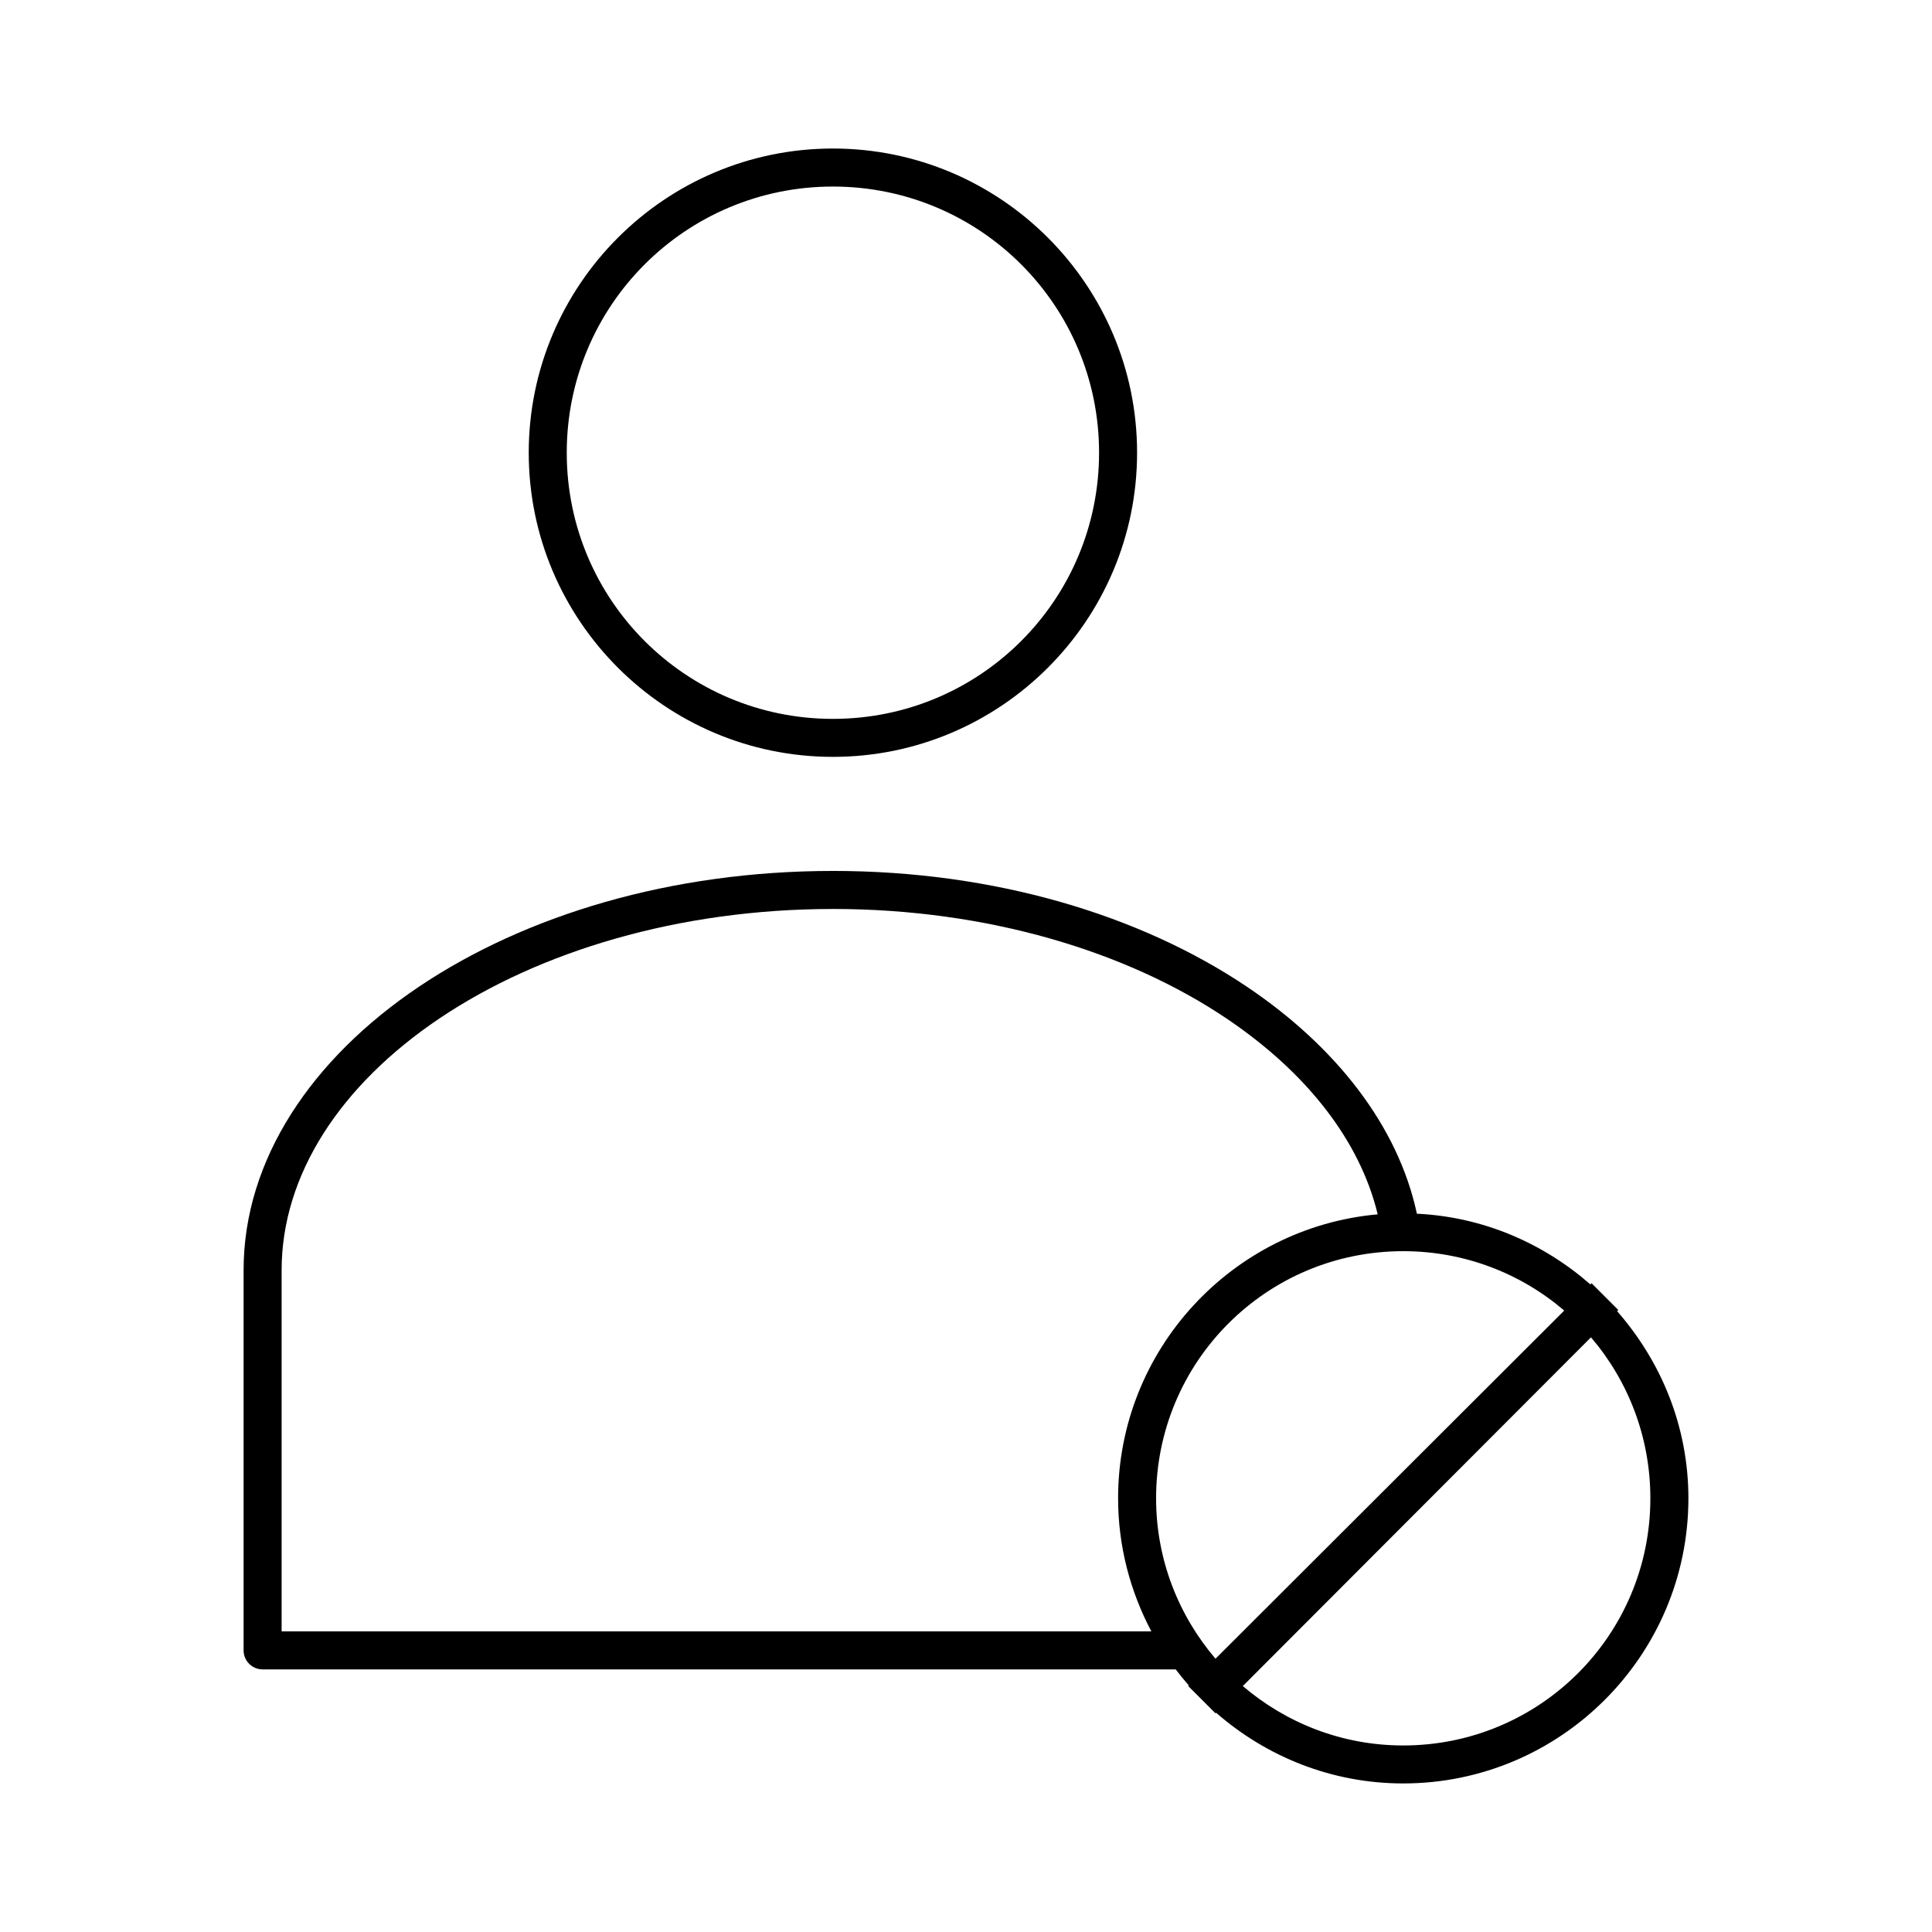 <?xml version="1.0" encoding="UTF-8"?>
<!-- Uploaded to: ICON Repo, www.svgrepo.com, Generator: ICON Repo Mixer Tools -->
<svg fill="#000000" width="800px" height="800px" version="1.1" viewBox="144 144 512 512" xmlns="http://www.w3.org/2000/svg">
 <path d="m364.73 183.36c-44.461 0-80.609 36.148-80.609 80.609 0 44.461 36.148 80.609 80.609 80.609 44.461 0 80.609-36.148 80.609-80.609 0-44.461-36.148-80.609-80.609-80.609zm0 10.078c39.016 0 70.535 31.52 70.535 70.535 0 39.016-31.52 70.535-70.535 70.535s-70.535-31.52-70.535-70.535c0-39.016 31.52-70.535 70.535-70.535zm0 181.37c-42.793 0-81.441 11.676-109.73 30.699-28.293 19.02-46.445 45.734-46.445 75.098v100.76c0 2.781 2.254 5.039 5.039 5.039h241.98c1.102 1.457 2.266 2.879 3.465 4.25l-0.156 0.156 7.242 7.242 0.156-0.156c13.289 11.609 30.598 18.734 49.594 18.734 41.676 0 75.57-33.895 75.57-75.57 0-19.035-7.242-36.293-18.895-49.594l0.312-0.312-7.086-7.086-0.312 0.312c-12.445-10.902-28.367-17.895-45.973-18.734-5-23.41-21.625-44.406-45.027-60.141-28.293-19.023-66.941-30.699-109.73-30.699zm0 10.078c40.941 0 77.879 11.258 104.23 28.969 21.168 14.234 35.391 32.289 40.148 51.957-38.508 3.441-68.801 35.867-68.801 75.258 0 12.723 3.242 24.738 8.816 35.266h-230.49v-95.723c0-25.215 15.535-49.043 41.879-66.754 26.344-17.715 63.285-28.969 104.23-28.969zm151.14 90.688c16.297 0 31.219 5.934 42.668 15.742l-92.418 92.262c-9.766-11.438-15.742-26.254-15.742-42.508 0-36.23 29.262-65.496 65.496-65.496zm49.75 22.828c9.812 11.449 15.742 26.371 15.742 42.668 0 36.23-29.262 65.496-65.496 65.496-16.254 0-31.074-5.977-42.508-15.742l92.262-92.418z"/>
</svg>